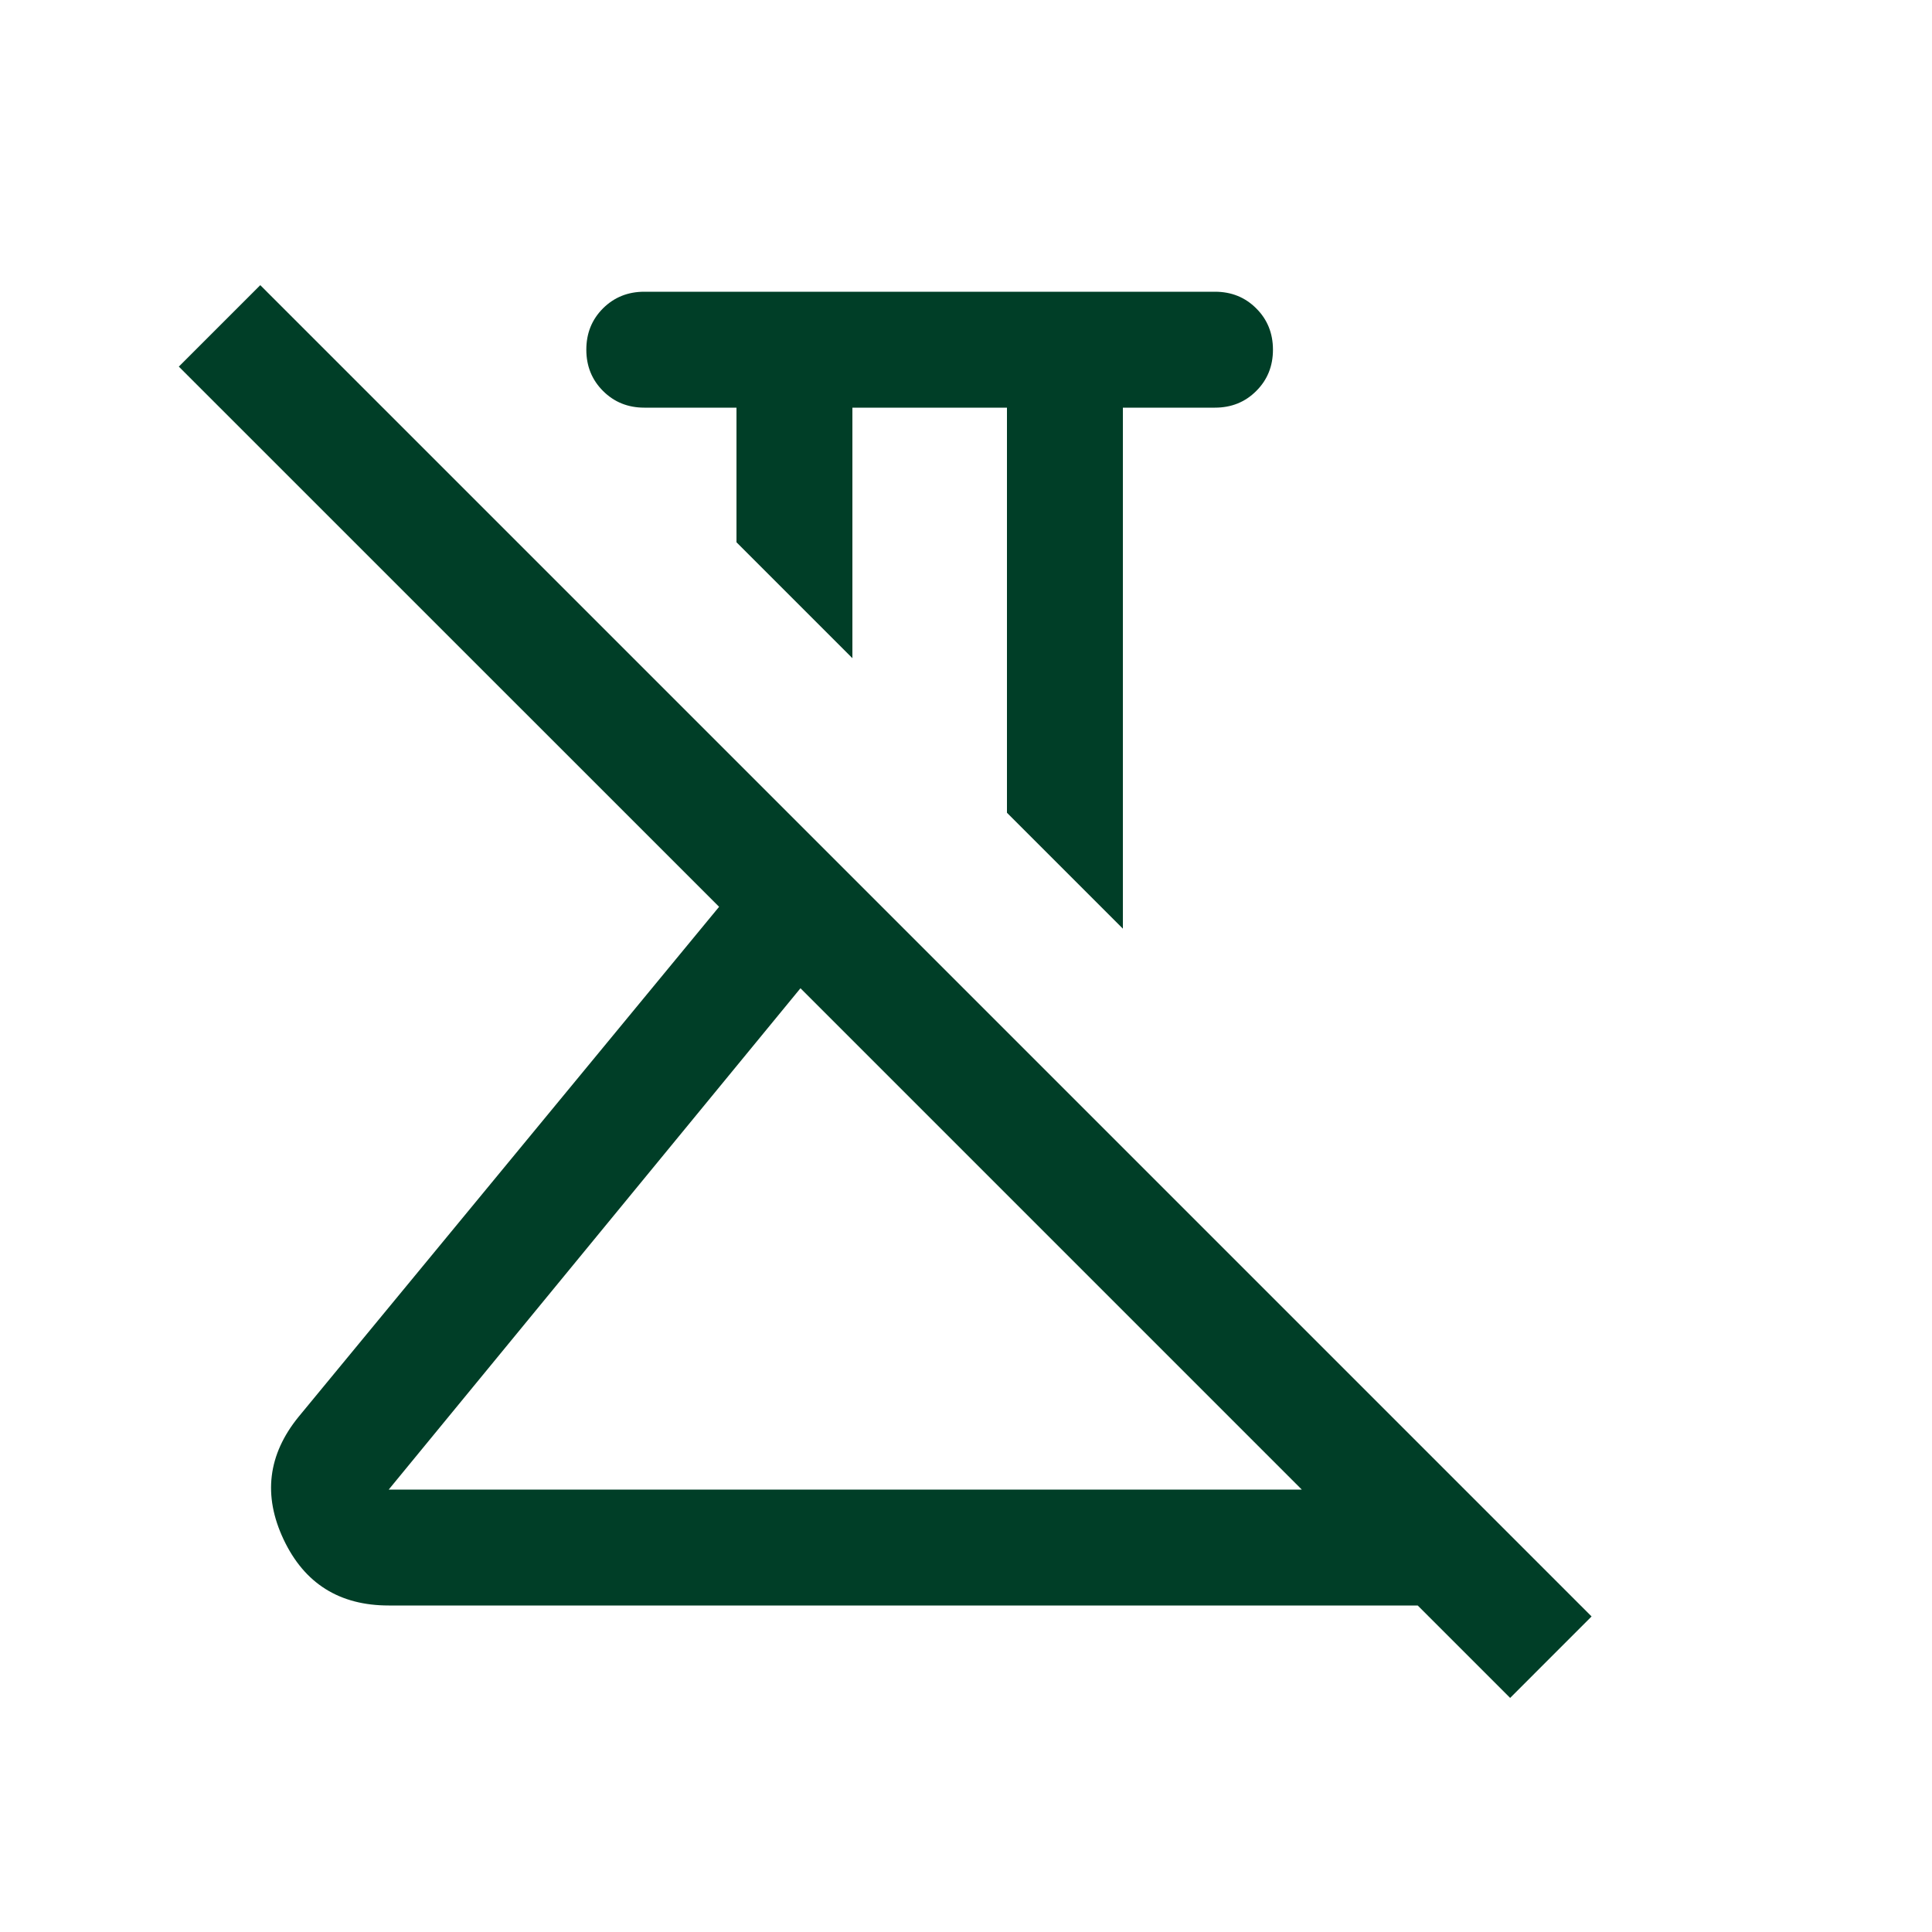 <svg xmlns="http://www.w3.org/2000/svg" fill="none" viewBox="0 0 25 25" height="25" width="25">
<mask height="25" width="25" y="0" x="0" maskUnits="userSpaceOnUse" style="mask-type:alpha" id="mask0_3455_93">
<rect fill="#D9D9D9" height="24" width="24" y="0.275" x="0.03"></rect>
</mask>
<g mask="url(#mask0_3455_93)">
<path fill="#003E27" d="M14.53 12.017L13.03 10.517V5.275H11.03V8.517L9.53 7.017V5.275H8.337C8.125 5.275 7.947 5.203 7.803 5.059C7.659 4.915 7.587 4.737 7.587 4.525C7.587 4.312 7.659 4.134 7.803 3.99C7.947 3.847 8.125 3.775 8.337 3.775H15.722C15.934 3.775 16.113 3.847 16.256 3.991C16.4 4.134 16.472 4.313 16.472 4.525C16.472 4.738 16.4 4.916 16.256 5.059C16.113 5.203 15.934 5.275 15.722 5.275H14.53V12.017ZM5.03 19.275H16.845L10.358 12.788L5.03 19.275ZM19.541 21.971L18.345 20.775H5.03C4.392 20.775 3.939 20.49 3.67 19.921C3.401 19.352 3.466 18.822 3.864 18.333L9.305 11.734L2.314 4.744L3.368 3.69L20.595 20.917L19.541 21.971Z"></path>
</g>
</svg>
